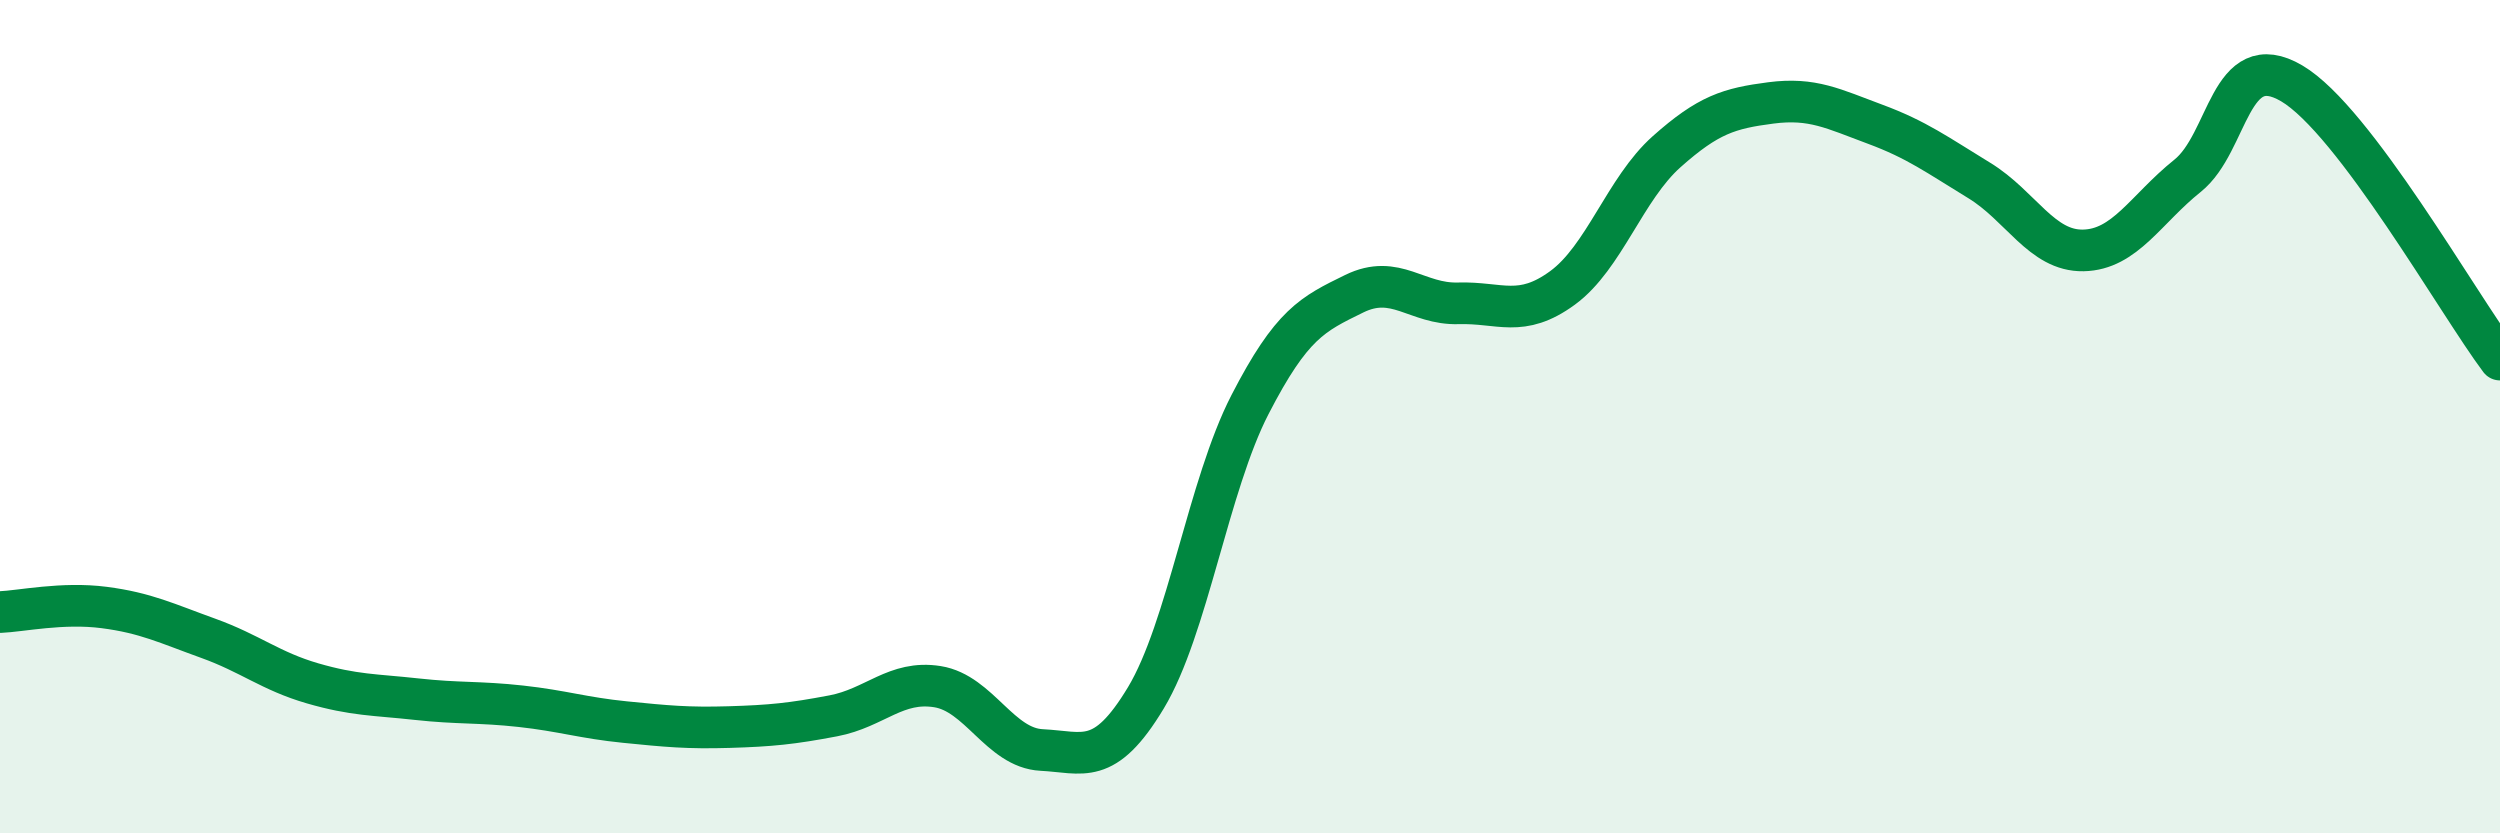 
    <svg width="60" height="20" viewBox="0 0 60 20" xmlns="http://www.w3.org/2000/svg">
      <path
        d="M 0,14.69 C 0.5,14.67 1.5,14.45 2.5,14.58 C 3.5,14.71 4,14.96 5,15.32 C 6,15.68 6.5,16.11 7.5,16.4 C 8.5,16.69 9,16.67 10,16.78 C 11,16.89 11.5,16.84 12.5,16.95 C 13.5,17.06 14,17.23 15,17.33 C 16,17.43 16.5,17.48 17.5,17.45 C 18.5,17.42 19,17.37 20,17.18 C 21,16.99 21.5,16.32 22.5,16.48 C 23.5,16.64 24,17.95 25,18 C 26,18.05 26.5,18.41 27.5,16.75 C 28.5,15.09 29,11.65 30,9.71 C 31,7.77 31.5,7.54 32.5,7.05 C 33.5,6.56 34,7.31 35,7.28 C 36,7.25 36.5,7.64 37.5,6.91 C 38.5,6.18 39,4.53 40,3.64 C 41,2.75 41.5,2.6 42.5,2.47 C 43.5,2.34 44,2.61 45,2.98 C 46,3.35 46.5,3.72 47.5,4.33 C 48.5,4.94 49,6.03 50,6.01 C 51,5.99 51.5,5.02 52.5,4.22 C 53.5,3.42 53.5,1.12 55,2 C 56.5,2.88 59,7.3 60,8.63L60 20L0 20Z"
        fill="#008740"
        opacity="0.1"
        stroke-linecap="round"
        stroke-linejoin="round"
      />
      <path
        d="M 0,14.69 C 0.5,14.67 1.5,14.45 2.5,14.58 C 3.5,14.71 4,14.96 5,15.32 C 6,15.68 6.5,16.11 7.5,16.4 C 8.5,16.69 9,16.67 10,16.78 C 11,16.89 11.5,16.84 12.5,16.95 C 13.5,17.06 14,17.23 15,17.33 C 16,17.43 16.5,17.48 17.5,17.45 C 18.5,17.42 19,17.37 20,17.18 C 21,16.99 21.5,16.32 22.5,16.48 C 23.5,16.64 24,17.95 25,18 C 26,18.05 26.5,18.41 27.5,16.75 C 28.5,15.09 29,11.65 30,9.71 C 31,7.77 31.5,7.54 32.5,7.05 C 33.5,6.56 34,7.31 35,7.28 C 36,7.25 36.5,7.64 37.5,6.91 C 38.5,6.18 39,4.53 40,3.64 C 41,2.75 41.5,2.6 42.5,2.47 C 43.5,2.34 44,2.61 45,2.98 C 46,3.35 46.5,3.72 47.5,4.33 C 48.5,4.94 49,6.03 50,6.01 C 51,5.99 51.5,5.02 52.5,4.22 C 53.5,3.42 53.5,1.12 55,2 C 56.5,2.88 59,7.3 60,8.63"
        stroke="#008740"
        stroke-width="1"
        fill="none"
        stroke-linecap="round"
        stroke-linejoin="round"
      />
    </svg>
  
